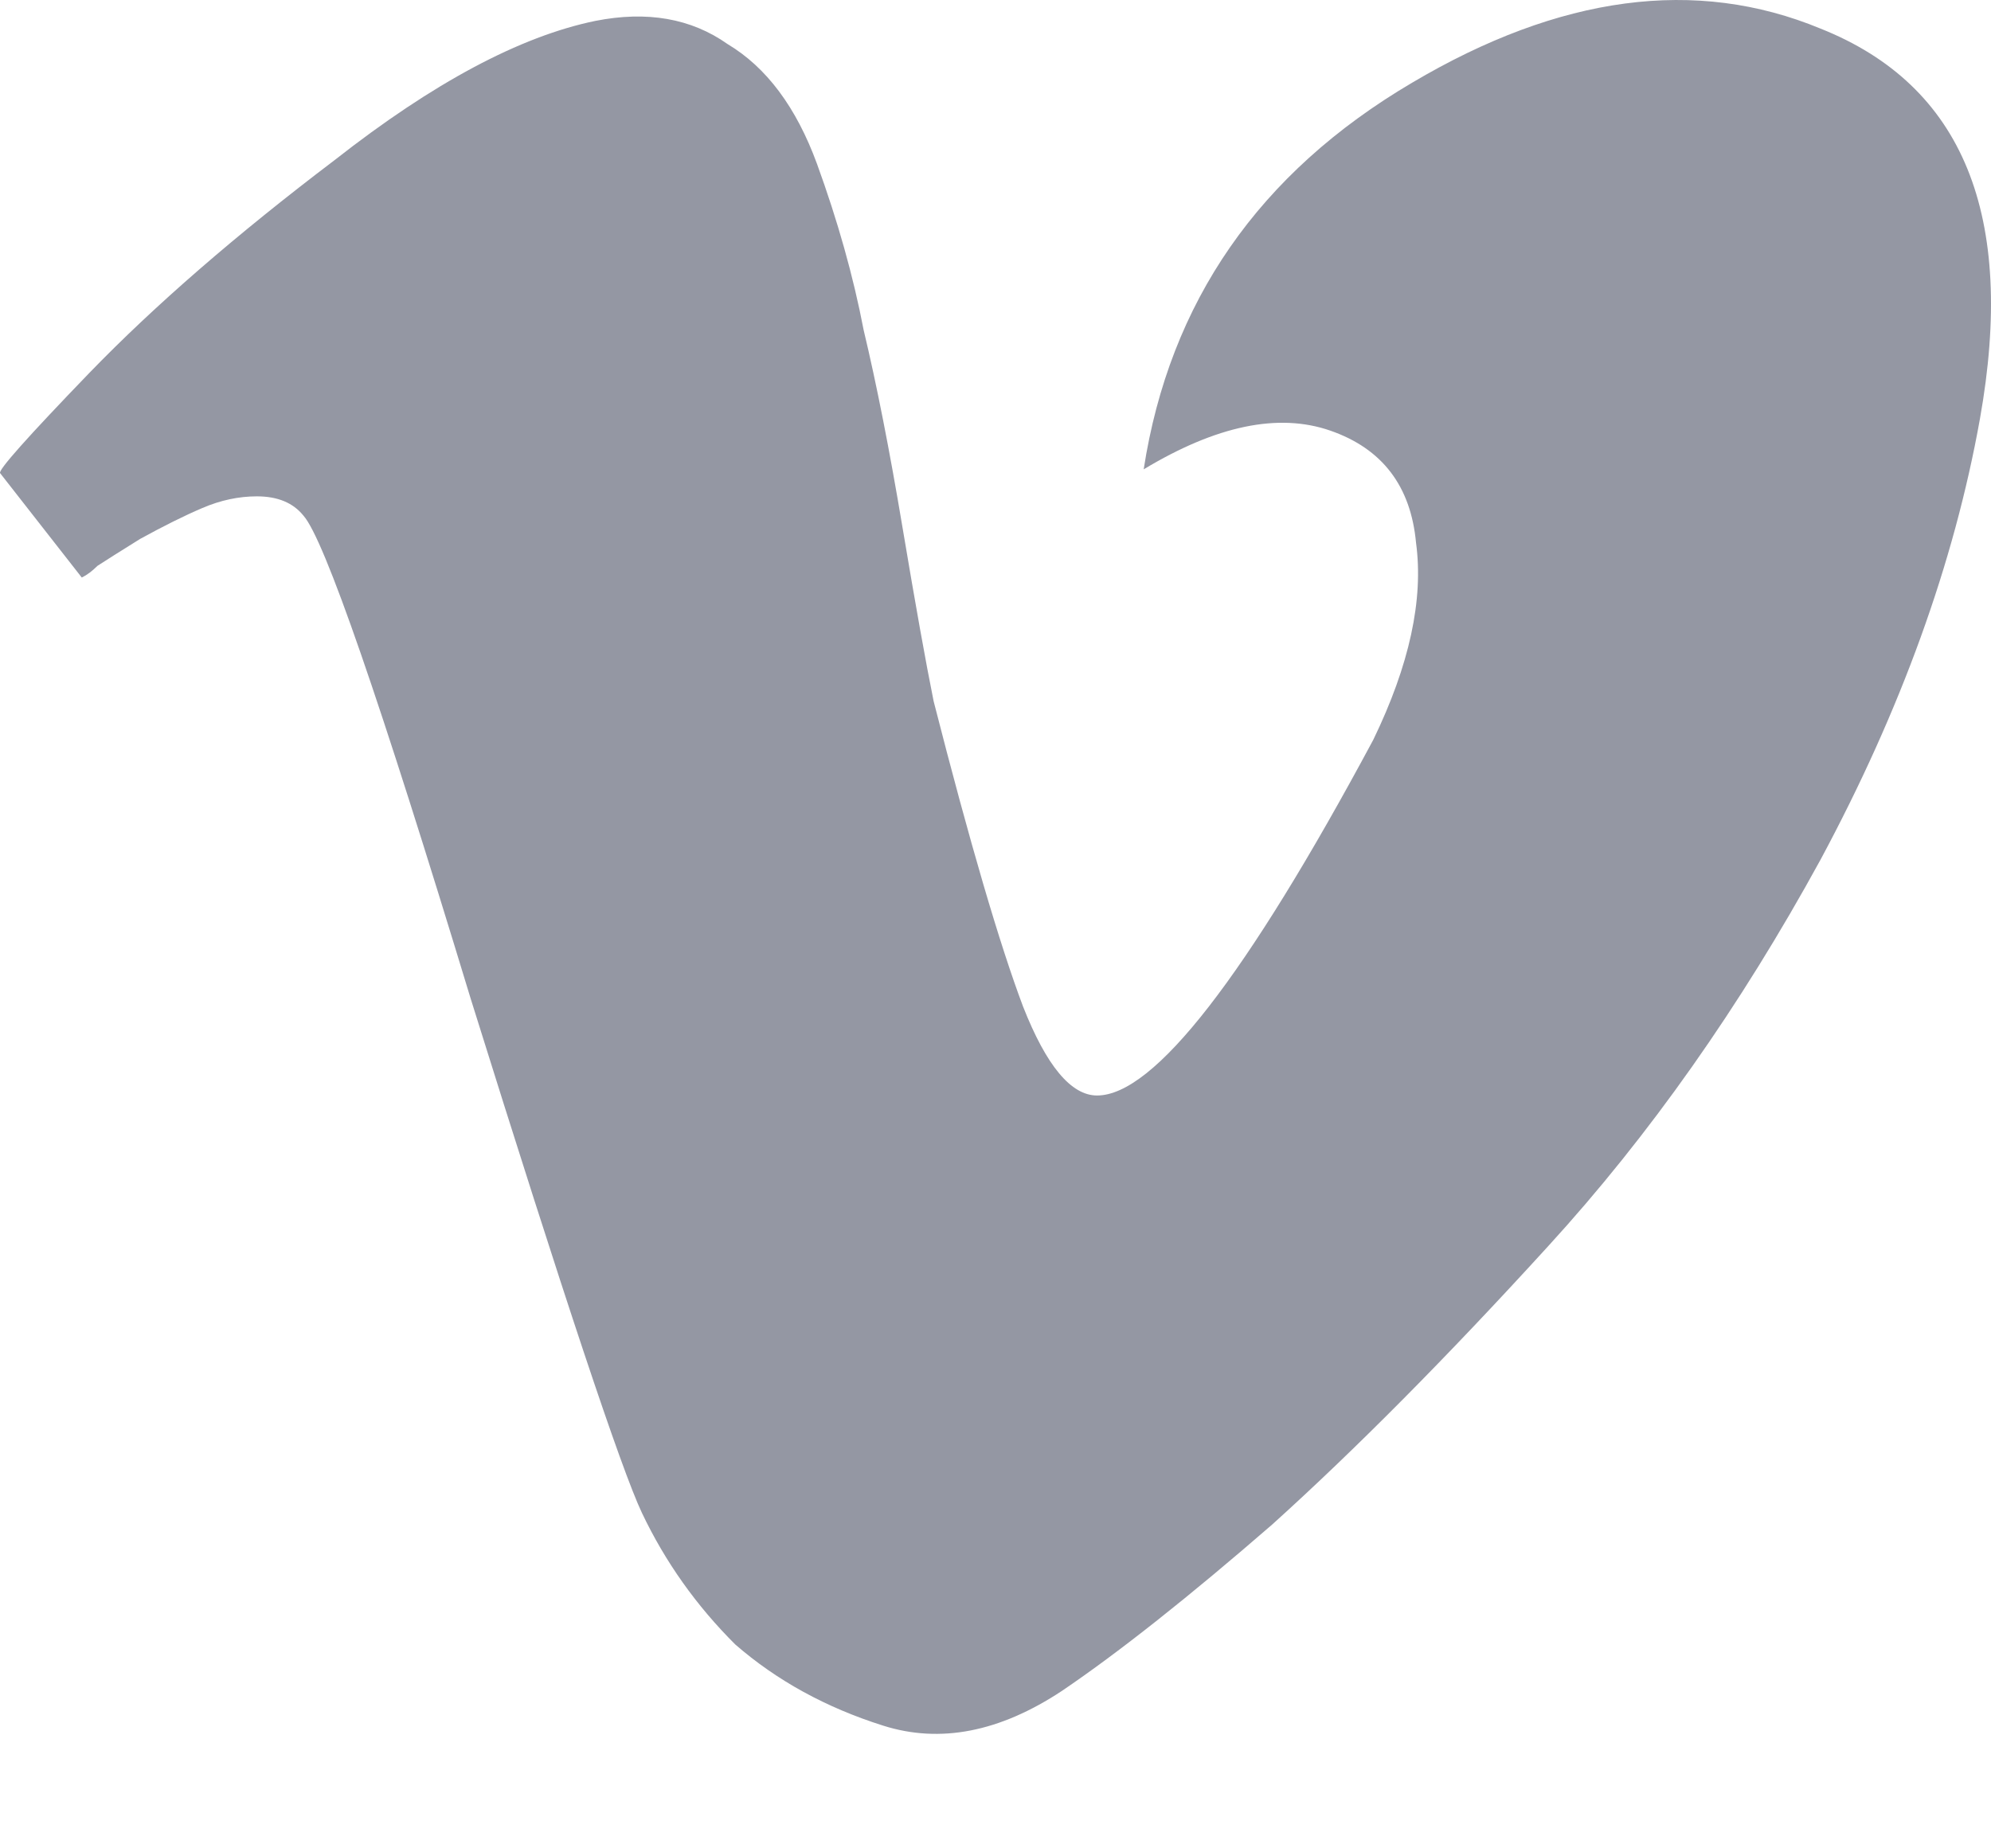 <svg width="14" height="13" viewBox="0 0 14 13" fill="none" xmlns="http://www.w3.org/2000/svg">
<path d="M8.042 3.301C8.553 2.993 8.99 2.902 9.355 3.029C9.72 3.156 9.92 3.419 9.957 3.817C10.011 4.216 9.911 4.678 9.656 5.204C8.762 6.871 8.115 7.705 7.714 7.705C7.532 7.705 7.358 7.497 7.194 7.08C7.03 6.645 6.82 5.929 6.565 4.932C6.51 4.66 6.437 4.252 6.346 3.709C6.255 3.165 6.164 2.703 6.073 2.322C6 1.941 5.89 1.552 5.745 1.153C5.599 0.754 5.389 0.473 5.116 0.31C4.86 0.129 4.55 0.075 4.186 0.147C3.657 0.256 3.046 0.582 2.353 1.126C1.66 1.651 1.086 2.15 0.63 2.621C0.193 3.074 -0.017 3.31 0.001 3.328L0.575 4.062C0.612 4.044 0.648 4.017 0.685 3.98C0.74 3.944 0.84 3.881 0.986 3.79C1.15 3.7 1.296 3.627 1.423 3.573C1.551 3.518 1.679 3.491 1.806 3.491C1.952 3.491 2.061 3.536 2.134 3.627C2.28 3.79 2.672 4.923 3.31 7.025C3.967 9.128 4.368 10.333 4.514 10.641C4.678 10.986 4.897 11.294 5.17 11.566C5.462 11.82 5.808 12.01 6.21 12.137C6.611 12.264 7.03 12.182 7.468 11.892C7.869 11.62 8.361 11.23 8.945 10.723C9.528 10.197 10.175 9.545 10.886 8.765C11.598 7.986 12.236 7.08 12.801 6.047C13.366 4.995 13.74 3.962 13.922 2.947C14.178 1.515 13.804 0.6 12.801 0.201C11.926 -0.161 10.969 -0.034 9.929 0.582C8.853 1.216 8.224 2.123 8.042 3.301Z" fill="#9497A3"/>
</svg>
